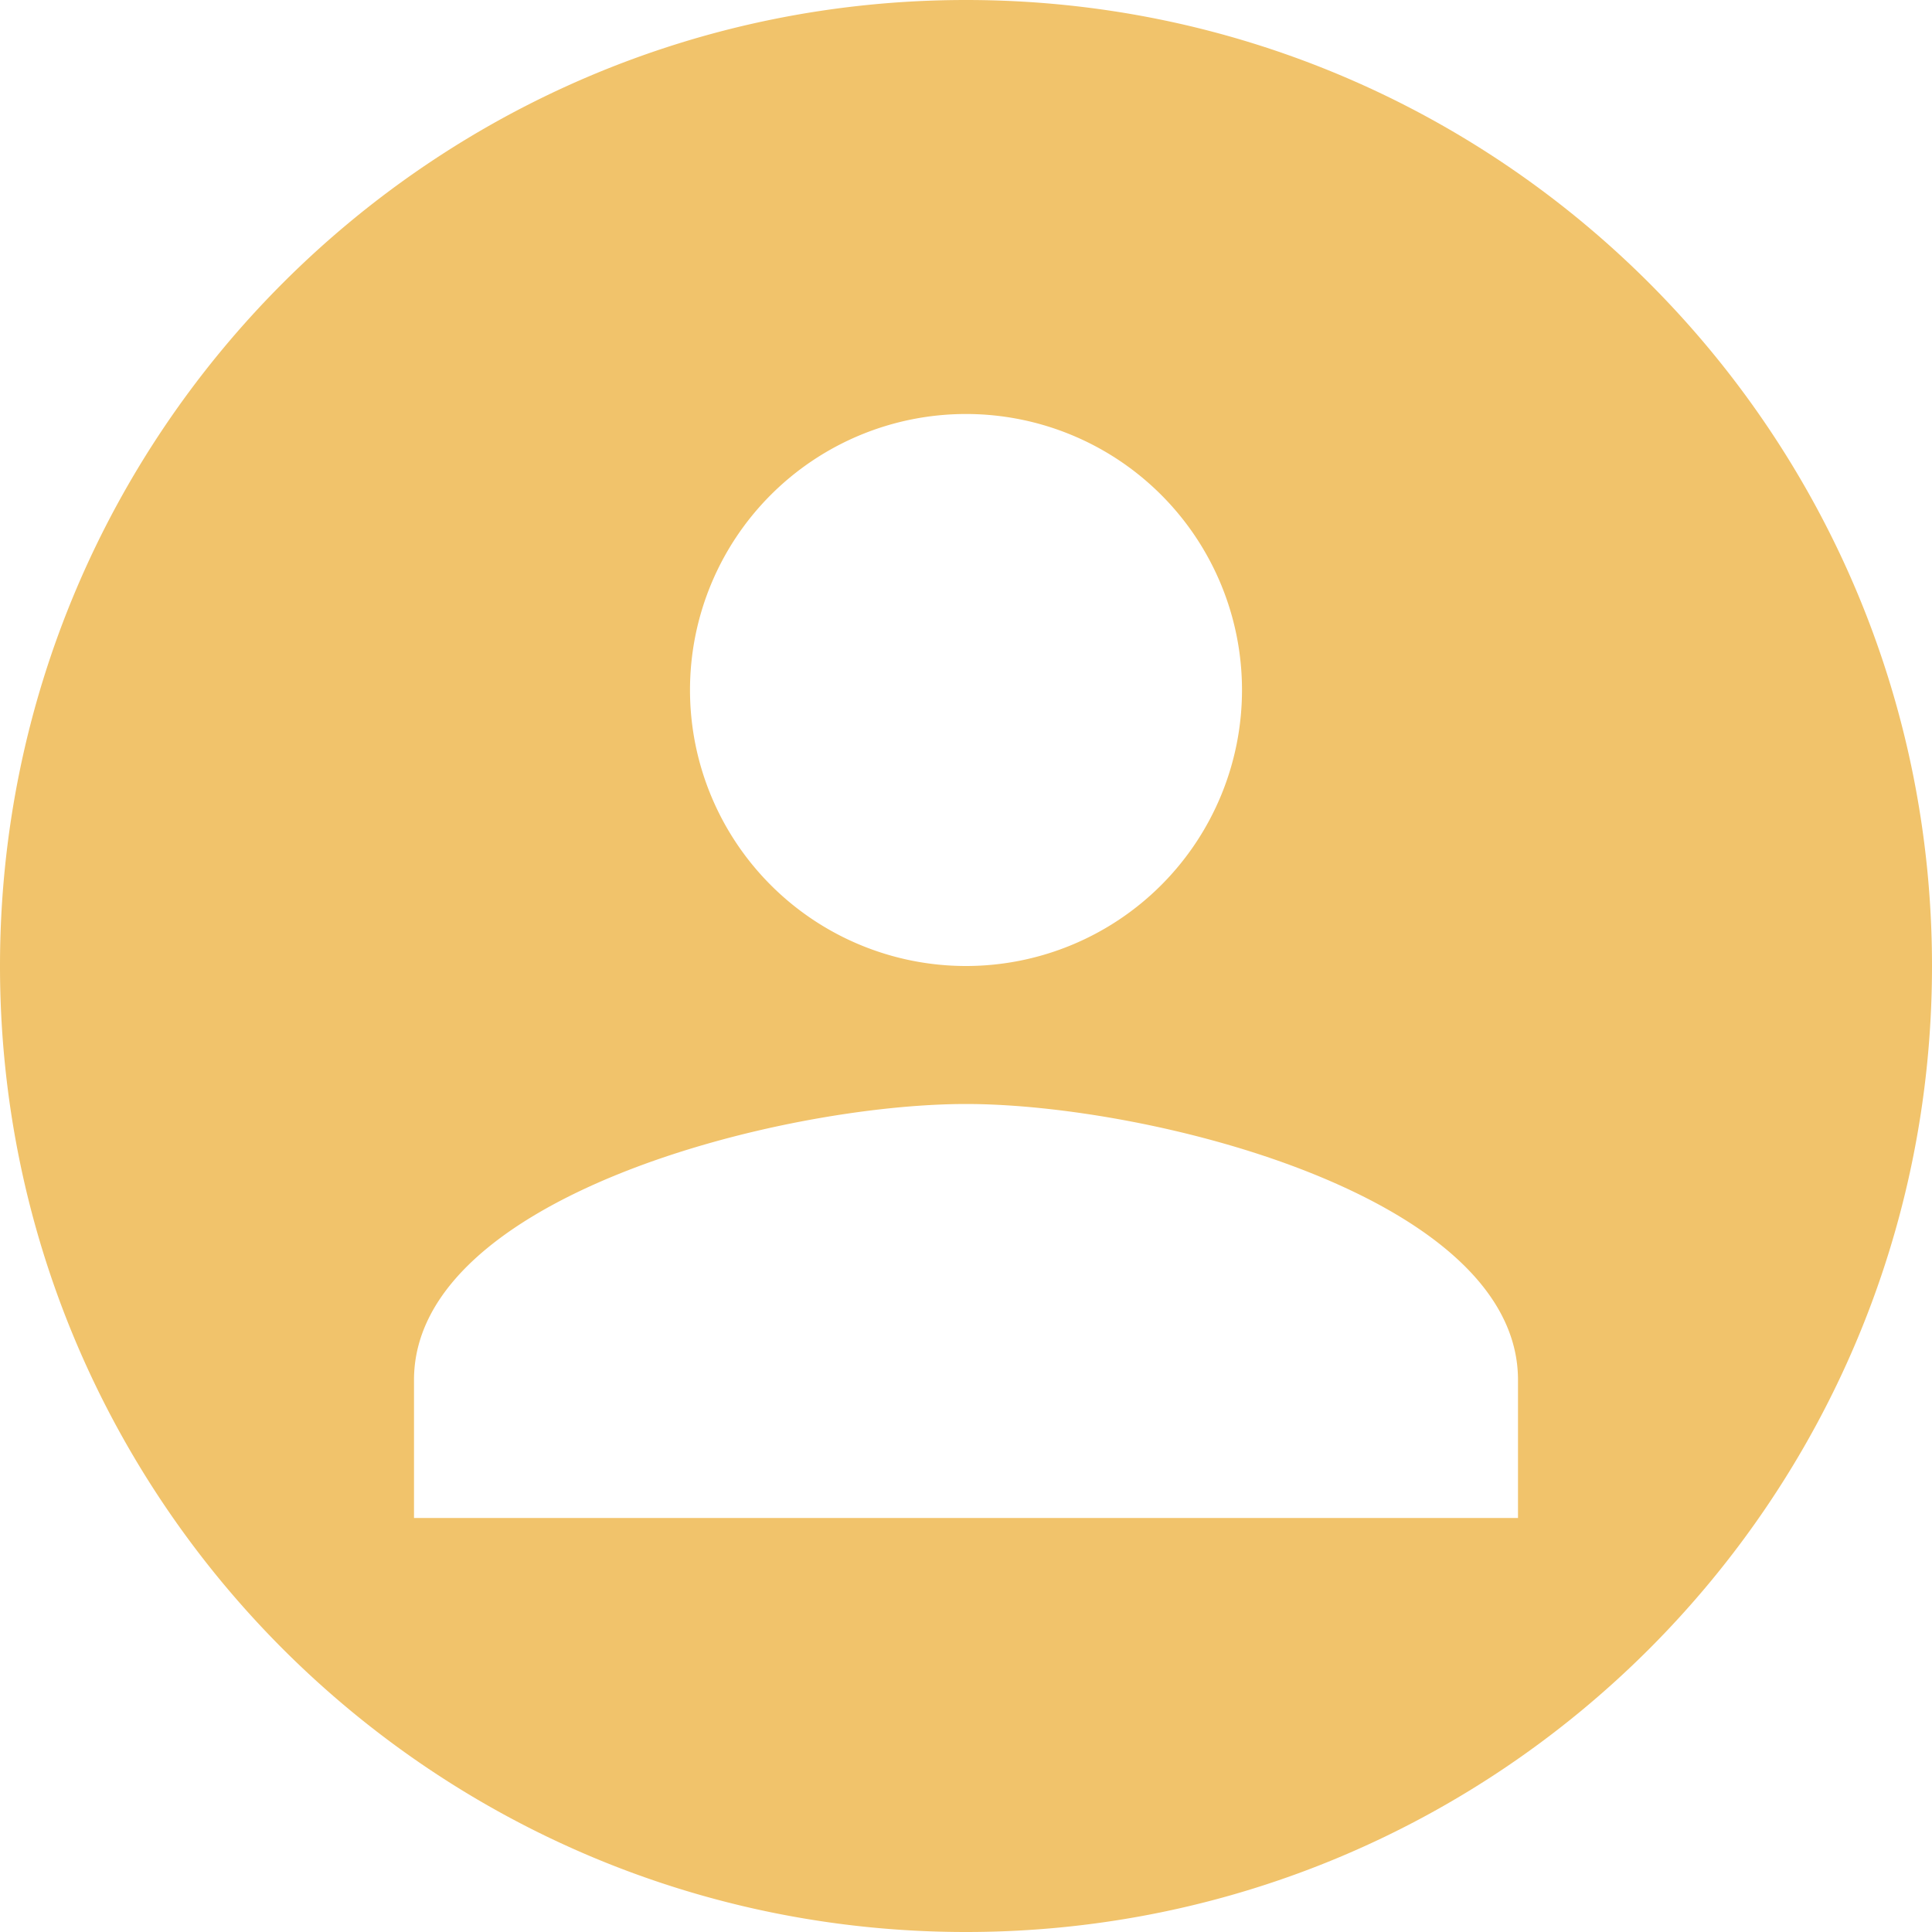<?xml version="1.0" standalone="no"?><!DOCTYPE svg PUBLIC "-//W3C//DTD SVG 1.1//EN" "http://www.w3.org/Graphics/SVG/1.1/DTD/svg11.dtd"><svg t="1529586289862" class="icon" style="" viewBox="0 0 1024 1024" version="1.1" xmlns="http://www.w3.org/2000/svg" p-id="2092" xmlns:xlink="http://www.w3.org/1999/xlink" width="200" height="200"><defs><style type="text/css"></style></defs><path d="M512 1024C229.23 1024 0 794.77 0 512S229.23 0 512 0s512 229.23 512 512-229.23 512-512 512z m0-804.571a146.249 146.249 0 1 0 0 292.571 146.249 146.249 0 1 0 0-292.571z m0 365.714c-97.463 0-292.571 48.823-292.571 146.286v73.143h585.143v-73.143c0-97.463-195.109-146.286-292.571-146.286z" fill="#f1c36b" p-id="2093"></path></svg>